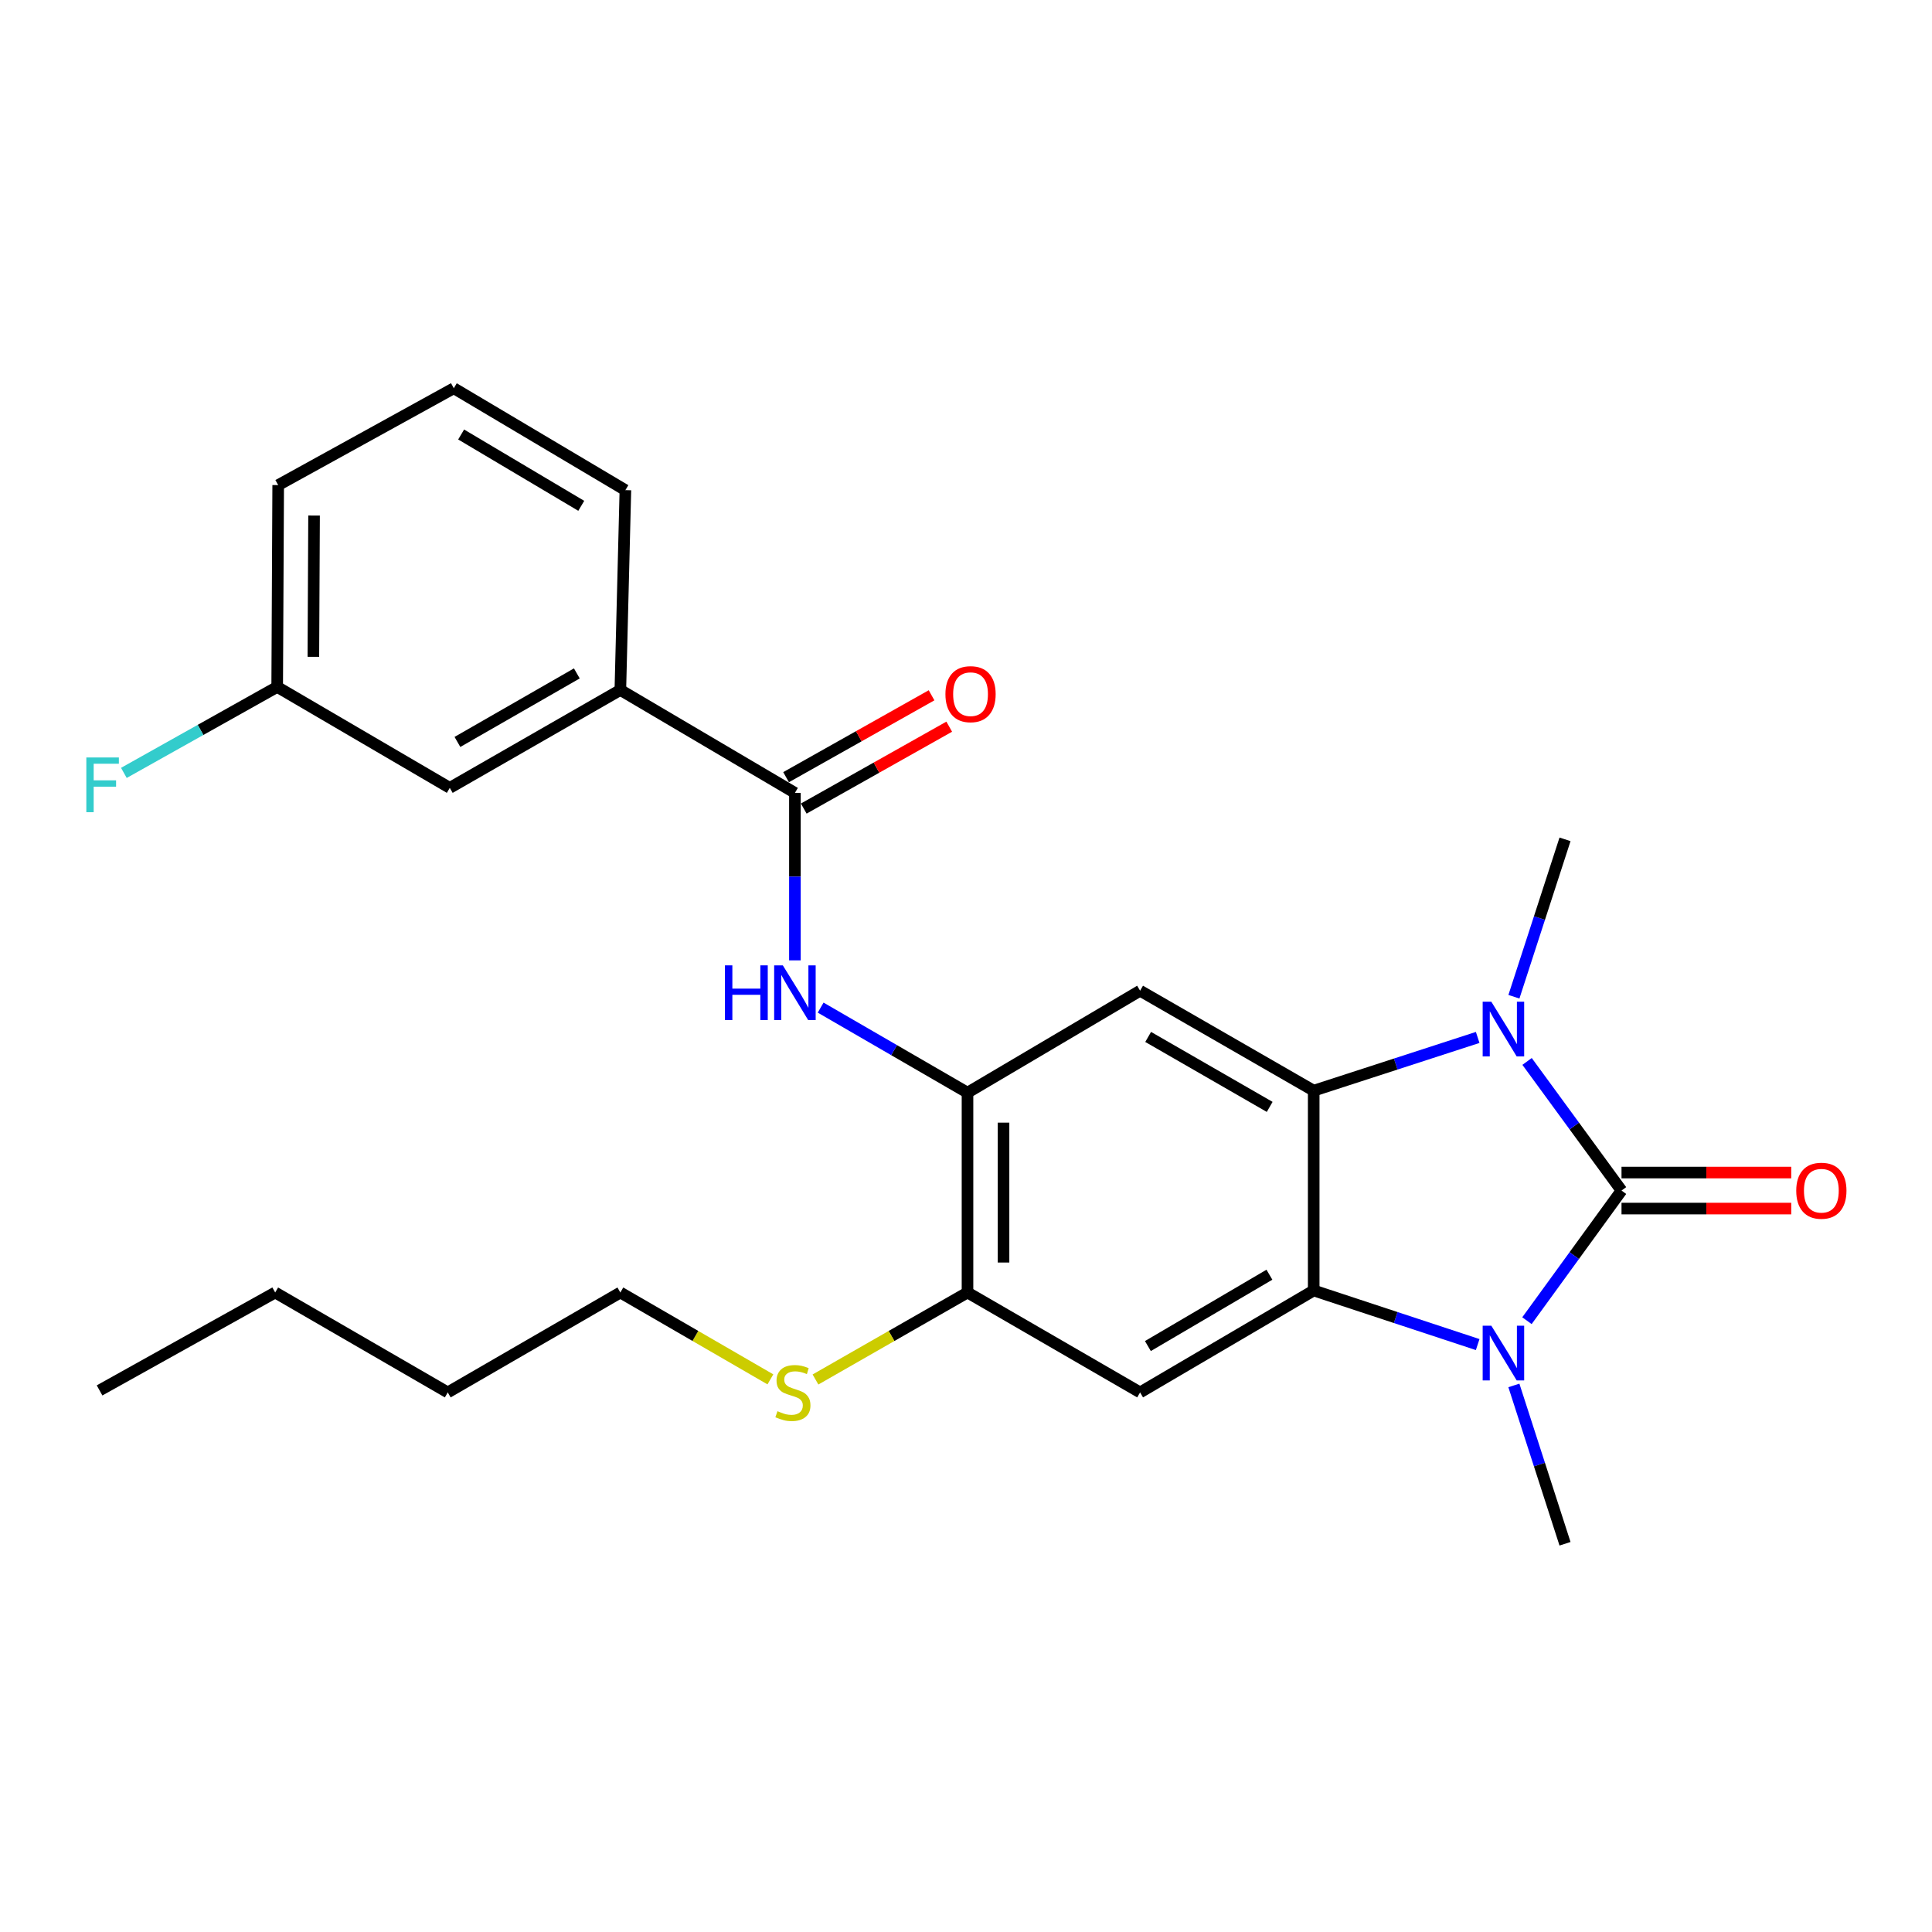 <?xml version='1.0' encoding='iso-8859-1'?>
<svg version='1.1' baseProfile='full'
              xmlns='http://www.w3.org/2000/svg'
                      xmlns:rdkit='http://www.rdkit.org/xml'
                      xmlns:xlink='http://www.w3.org/1999/xlink'
                  xml:space='preserve'
width='1000px' height='1000px' viewBox='0 0 1000 1000'>
<!-- END OF HEADER -->
<rect style='opacity:1.0;fill:#FFFFFF;stroke:none' width='1000' height='1000' x='0' y='0'> </rect>
<path class='bond-0' d='M 839.293,616.232 L 814.82,649.908' style='fill:none;fill-rule:evenodd;stroke:#000000;stroke-width:6px;stroke-linecap:butt;stroke-linejoin:miter;stroke-opacity:1' />
<path class='bond-0' d='M 814.82,649.908 L 790.347,683.584' style='fill:none;fill-rule:evenodd;stroke:#0000FF;stroke-width:6px;stroke-linecap:butt;stroke-linejoin:miter;stroke-opacity:1' />
<path class='bond-1' d='M 839.293,616.232 L 814.854,582.815' style='fill:none;fill-rule:evenodd;stroke:#000000;stroke-width:6px;stroke-linecap:butt;stroke-linejoin:miter;stroke-opacity:1' />
<path class='bond-1' d='M 814.854,582.815 L 790.416,549.399' style='fill:none;fill-rule:evenodd;stroke:#0000FF;stroke-width:6px;stroke-linecap:butt;stroke-linejoin:miter;stroke-opacity:1' />
<path class='bond-11' d='M 839.293,625.555 L 883.219,625.555' style='fill:none;fill-rule:evenodd;stroke:#000000;stroke-width:6px;stroke-linecap:butt;stroke-linejoin:miter;stroke-opacity:1' />
<path class='bond-11' d='M 883.219,625.555 L 927.146,625.555' style='fill:none;fill-rule:evenodd;stroke:#FF0000;stroke-width:6px;stroke-linecap:butt;stroke-linejoin:miter;stroke-opacity:1' />
<path class='bond-11' d='M 839.293,606.91 L 883.219,606.91' style='fill:none;fill-rule:evenodd;stroke:#000000;stroke-width:6px;stroke-linecap:butt;stroke-linejoin:miter;stroke-opacity:1' />
<path class='bond-11' d='M 883.219,606.91 L 927.146,606.91' style='fill:none;fill-rule:evenodd;stroke:#FF0000;stroke-width:6px;stroke-linecap:butt;stroke-linejoin:miter;stroke-opacity:1' />
<path class='bond-3' d='M 764.842,695.948 L 722.406,681.95' style='fill:none;fill-rule:evenodd;stroke:#0000FF;stroke-width:6px;stroke-linecap:butt;stroke-linejoin:miter;stroke-opacity:1' />
<path class='bond-3' d='M 722.406,681.95 L 679.969,667.952' style='fill:none;fill-rule:evenodd;stroke:#000000;stroke-width:6px;stroke-linecap:butt;stroke-linejoin:miter;stroke-opacity:1' />
<path class='bond-15' d='M 783.579,717.096 L 796.815,758.073' style='fill:none;fill-rule:evenodd;stroke:#0000FF;stroke-width:6px;stroke-linecap:butt;stroke-linejoin:miter;stroke-opacity:1' />
<path class='bond-15' d='M 796.815,758.073 L 810.051,799.049' style='fill:none;fill-rule:evenodd;stroke:#000000;stroke-width:6px;stroke-linecap:butt;stroke-linejoin:miter;stroke-opacity:1' />
<path class='bond-2' d='M 764.846,536.975 L 722.408,550.754' style='fill:none;fill-rule:evenodd;stroke:#0000FF;stroke-width:6px;stroke-linecap:butt;stroke-linejoin:miter;stroke-opacity:1' />
<path class='bond-2' d='M 722.408,550.754 L 679.969,564.533' style='fill:none;fill-rule:evenodd;stroke:#000000;stroke-width:6px;stroke-linecap:butt;stroke-linejoin:miter;stroke-opacity:1' />
<path class='bond-16' d='M 783.602,515.909 L 796.826,475.175' style='fill:none;fill-rule:evenodd;stroke:#0000FF;stroke-width:6px;stroke-linecap:butt;stroke-linejoin:miter;stroke-opacity:1' />
<path class='bond-16' d='M 796.826,475.175 L 810.051,434.441' style='fill:none;fill-rule:evenodd;stroke:#000000;stroke-width:6px;stroke-linecap:butt;stroke-linejoin:miter;stroke-opacity:1' />
<path class='bond-4' d='M 679.969,564.533 L 590.109,512.793' style='fill:none;fill-rule:evenodd;stroke:#000000;stroke-width:6px;stroke-linecap:butt;stroke-linejoin:miter;stroke-opacity:1' />
<path class='bond-4' d='M 657.186,572.93 L 594.285,536.712' style='fill:none;fill-rule:evenodd;stroke:#000000;stroke-width:6px;stroke-linecap:butt;stroke-linejoin:miter;stroke-opacity:1' />
<path class='bond-26' d='M 679.969,564.533 L 679.969,667.952' style='fill:none;fill-rule:evenodd;stroke:#000000;stroke-width:6px;stroke-linecap:butt;stroke-linejoin:miter;stroke-opacity:1' />
<path class='bond-5' d='M 679.969,667.952 L 590.109,720.708' style='fill:none;fill-rule:evenodd;stroke:#000000;stroke-width:6px;stroke-linecap:butt;stroke-linejoin:miter;stroke-opacity:1' />
<path class='bond-5' d='M 657.05,659.786 L 594.148,696.715' style='fill:none;fill-rule:evenodd;stroke:#000000;stroke-width:6px;stroke-linecap:butt;stroke-linejoin:miter;stroke-opacity:1' />
<path class='bond-6' d='M 590.109,512.793 L 500.778,565.559' style='fill:none;fill-rule:evenodd;stroke:#000000;stroke-width:6px;stroke-linecap:butt;stroke-linejoin:miter;stroke-opacity:1' />
<path class='bond-9' d='M 590.109,720.708 L 500.778,668.998' style='fill:none;fill-rule:evenodd;stroke:#000000;stroke-width:6px;stroke-linecap:butt;stroke-linejoin:miter;stroke-opacity:1' />
<path class='bond-8' d='M 500.778,565.559 L 462.773,543.551' style='fill:none;fill-rule:evenodd;stroke:#000000;stroke-width:6px;stroke-linecap:butt;stroke-linejoin:miter;stroke-opacity:1' />
<path class='bond-8' d='M 462.773,543.551 L 424.767,521.542' style='fill:none;fill-rule:evenodd;stroke:#0000FF;stroke-width:6px;stroke-linecap:butt;stroke-linejoin:miter;stroke-opacity:1' />
<path class='bond-27' d='M 500.778,565.559 L 500.778,668.998' style='fill:none;fill-rule:evenodd;stroke:#000000;stroke-width:6px;stroke-linecap:butt;stroke-linejoin:miter;stroke-opacity:1' />
<path class='bond-27' d='M 519.423,581.075 L 519.423,653.482' style='fill:none;fill-rule:evenodd;stroke:#000000;stroke-width:6px;stroke-linecap:butt;stroke-linejoin:miter;stroke-opacity:1' />
<path class='bond-7' d='M 411.447,410.389 L 411.447,453.736' style='fill:none;fill-rule:evenodd;stroke:#000000;stroke-width:6px;stroke-linecap:butt;stroke-linejoin:miter;stroke-opacity:1' />
<path class='bond-7' d='M 411.447,453.736 L 411.447,497.083' style='fill:none;fill-rule:evenodd;stroke:#0000FF;stroke-width:6px;stroke-linecap:butt;stroke-linejoin:miter;stroke-opacity:1' />
<path class='bond-10' d='M 411.447,410.389 L 321.09,357.126' style='fill:none;fill-rule:evenodd;stroke:#000000;stroke-width:6px;stroke-linecap:butt;stroke-linejoin:miter;stroke-opacity:1' />
<path class='bond-12' d='M 416.02,418.513 L 453.669,397.32' style='fill:none;fill-rule:evenodd;stroke:#000000;stroke-width:6px;stroke-linecap:butt;stroke-linejoin:miter;stroke-opacity:1' />
<path class='bond-12' d='M 453.669,397.32 L 491.317,376.128' style='fill:none;fill-rule:evenodd;stroke:#FF0000;stroke-width:6px;stroke-linecap:butt;stroke-linejoin:miter;stroke-opacity:1' />
<path class='bond-12' d='M 406.874,402.265 L 444.523,381.072' style='fill:none;fill-rule:evenodd;stroke:#000000;stroke-width:6px;stroke-linecap:butt;stroke-linejoin:miter;stroke-opacity:1' />
<path class='bond-12' d='M 444.523,381.072 L 482.172,359.88' style='fill:none;fill-rule:evenodd;stroke:#FF0000;stroke-width:6px;stroke-linecap:butt;stroke-linejoin:miter;stroke-opacity:1' />
<path class='bond-14' d='M 500.778,668.998 L 461.436,691.51' style='fill:none;fill-rule:evenodd;stroke:#000000;stroke-width:6px;stroke-linecap:butt;stroke-linejoin:miter;stroke-opacity:1' />
<path class='bond-14' d='M 461.436,691.51 L 422.094,714.023' style='fill:none;fill-rule:evenodd;stroke:#CCCC00;stroke-width:6px;stroke-linecap:butt;stroke-linejoin:miter;stroke-opacity:1' />
<path class='bond-13' d='M 321.09,357.126 L 232.805,407.799' style='fill:none;fill-rule:evenodd;stroke:#000000;stroke-width:6px;stroke-linecap:butt;stroke-linejoin:miter;stroke-opacity:1' />
<path class='bond-13' d='M 298.565,348.556 L 236.766,384.027' style='fill:none;fill-rule:evenodd;stroke:#000000;stroke-width:6px;stroke-linecap:butt;stroke-linejoin:miter;stroke-opacity:1' />
<path class='bond-19' d='M 321.09,357.126 L 323.7,253.696' style='fill:none;fill-rule:evenodd;stroke:#000000;stroke-width:6px;stroke-linecap:butt;stroke-linejoin:miter;stroke-opacity:1' />
<path class='bond-17' d='M 232.805,407.799 L 143.473,355.551' style='fill:none;fill-rule:evenodd;stroke:#000000;stroke-width:6px;stroke-linecap:butt;stroke-linejoin:miter;stroke-opacity:1' />
<path class='bond-22' d='M 398.751,713.957 L 359.92,691.478' style='fill:none;fill-rule:evenodd;stroke:#CCCC00;stroke-width:6px;stroke-linecap:butt;stroke-linejoin:miter;stroke-opacity:1' />
<path class='bond-22' d='M 359.92,691.478 L 321.09,668.998' style='fill:none;fill-rule:evenodd;stroke:#000000;stroke-width:6px;stroke-linecap:butt;stroke-linejoin:miter;stroke-opacity:1' />
<path class='bond-18' d='M 143.473,355.551 L 103.795,377.801' style='fill:none;fill-rule:evenodd;stroke:#000000;stroke-width:6px;stroke-linecap:butt;stroke-linejoin:miter;stroke-opacity:1' />
<path class='bond-18' d='M 103.795,377.801 L 64.116,400.051' style='fill:none;fill-rule:evenodd;stroke:#33CCCC;stroke-width:6px;stroke-linecap:butt;stroke-linejoin:miter;stroke-opacity:1' />
<path class='bond-28' d='M 143.473,355.551 L 143.991,251.086' style='fill:none;fill-rule:evenodd;stroke:#000000;stroke-width:6px;stroke-linecap:butt;stroke-linejoin:miter;stroke-opacity:1' />
<path class='bond-28' d='M 162.196,339.974 L 162.558,266.848' style='fill:none;fill-rule:evenodd;stroke:#000000;stroke-width:6px;stroke-linecap:butt;stroke-linejoin:miter;stroke-opacity:1' />
<path class='bond-20' d='M 323.7,253.696 L 234.887,200.951' style='fill:none;fill-rule:evenodd;stroke:#000000;stroke-width:6px;stroke-linecap:butt;stroke-linejoin:miter;stroke-opacity:1' />
<path class='bond-20' d='M 300.857,261.816 L 238.688,224.894' style='fill:none;fill-rule:evenodd;stroke:#000000;stroke-width:6px;stroke-linecap:butt;stroke-linejoin:miter;stroke-opacity:1' />
<path class='bond-21' d='M 234.887,200.951 L 143.991,251.086' style='fill:none;fill-rule:evenodd;stroke:#000000;stroke-width:6px;stroke-linecap:butt;stroke-linejoin:miter;stroke-opacity:1' />
<path class='bond-23' d='M 321.09,668.998 L 231.758,720.708' style='fill:none;fill-rule:evenodd;stroke:#000000;stroke-width:6px;stroke-linecap:butt;stroke-linejoin:miter;stroke-opacity:1' />
<path class='bond-24' d='M 231.758,720.708 L 142.437,668.998' style='fill:none;fill-rule:evenodd;stroke:#000000;stroke-width:6px;stroke-linecap:butt;stroke-linejoin:miter;stroke-opacity:1' />
<path class='bond-25' d='M 142.437,668.998 L 51.531,719.672' style='fill:none;fill-rule:evenodd;stroke:#000000;stroke-width:6px;stroke-linecap:butt;stroke-linejoin:miter;stroke-opacity:1' />
<path  class='atom-1' d='M 771.907 686.183
L 781.187 701.183
Q 782.107 702.663, 783.587 705.343
Q 785.067 708.023, 785.147 708.183
L 785.147 686.183
L 788.907 686.183
L 788.907 714.503
L 785.027 714.503
L 775.067 698.103
Q 773.907 696.183, 772.667 693.983
Q 771.467 691.783, 771.107 691.103
L 771.107 714.503
L 767.427 714.503
L 767.427 686.183
L 771.907 686.183
' fill='#0000FF'/>
<path  class='atom-2' d='M 771.907 518.49
L 781.187 533.49
Q 782.107 534.97, 783.587 537.65
Q 785.067 540.33, 785.147 540.49
L 785.147 518.49
L 788.907 518.49
L 788.907 546.81
L 785.027 546.81
L 775.067 530.41
Q 773.907 528.49, 772.667 526.29
Q 771.467 524.09, 771.107 523.41
L 771.107 546.81
L 767.427 546.81
L 767.427 518.49
L 771.907 518.49
' fill='#0000FF'/>
<path  class='atom-9' d='M 375.227 499.669
L 379.067 499.669
L 379.067 511.709
L 393.547 511.709
L 393.547 499.669
L 397.387 499.669
L 397.387 527.989
L 393.547 527.989
L 393.547 514.909
L 379.067 514.909
L 379.067 527.989
L 375.227 527.989
L 375.227 499.669
' fill='#0000FF'/>
<path  class='atom-9' d='M 405.187 499.669
L 414.467 514.669
Q 415.387 516.149, 416.867 518.829
Q 418.347 521.509, 418.427 521.669
L 418.427 499.669
L 422.187 499.669
L 422.187 527.989
L 418.307 527.989
L 408.347 511.589
Q 407.187 509.669, 405.947 507.469
Q 404.747 505.269, 404.387 504.589
L 404.387 527.989
L 400.707 527.989
L 400.707 499.669
L 405.187 499.669
' fill='#0000FF'/>
<path  class='atom-12' d='M 929.732 616.312
Q 929.732 609.512, 933.092 605.712
Q 936.452 601.912, 942.732 601.912
Q 949.012 601.912, 952.372 605.712
Q 955.732 609.512, 955.732 616.312
Q 955.732 623.192, 952.332 627.112
Q 948.932 630.992, 942.732 630.992
Q 936.492 630.992, 933.092 627.112
Q 929.732 623.232, 929.732 616.312
M 942.732 627.792
Q 947.052 627.792, 949.372 624.912
Q 951.732 621.992, 951.732 616.312
Q 951.732 610.752, 949.372 607.952
Q 947.052 605.112, 942.732 605.112
Q 938.412 605.112, 936.052 607.912
Q 933.732 610.712, 933.732 616.312
Q 933.732 622.032, 936.052 624.912
Q 938.412 627.792, 942.732 627.792
' fill='#FF0000'/>
<path  class='atom-13' d='M 489.352 359.298
Q 489.352 352.498, 492.712 348.698
Q 496.072 344.898, 502.352 344.898
Q 508.632 344.898, 511.992 348.698
Q 515.352 352.498, 515.352 359.298
Q 515.352 366.178, 511.952 370.098
Q 508.552 373.978, 502.352 373.978
Q 496.112 373.978, 492.712 370.098
Q 489.352 366.218, 489.352 359.298
M 502.352 370.778
Q 506.672 370.778, 508.992 367.898
Q 511.352 364.978, 511.352 359.298
Q 511.352 353.738, 508.992 350.938
Q 506.672 348.098, 502.352 348.098
Q 498.032 348.098, 495.672 350.898
Q 493.352 353.698, 493.352 359.298
Q 493.352 365.018, 495.672 367.898
Q 498.032 370.778, 502.352 370.778
' fill='#FF0000'/>
<path  class='atom-15' d='M 402.411 730.428
Q 402.731 730.548, 404.051 731.108
Q 405.371 731.668, 406.811 732.028
Q 408.291 732.348, 409.731 732.348
Q 412.411 732.348, 413.971 731.068
Q 415.531 729.748, 415.531 727.468
Q 415.531 725.908, 414.731 724.948
Q 413.971 723.988, 412.771 723.468
Q 411.571 722.948, 409.571 722.348
Q 407.051 721.588, 405.531 720.868
Q 404.051 720.148, 402.971 718.628
Q 401.931 717.108, 401.931 714.548
Q 401.931 710.988, 404.331 708.788
Q 406.771 706.588, 411.571 706.588
Q 414.851 706.588, 418.571 708.148
L 417.651 711.228
Q 414.251 709.828, 411.691 709.828
Q 408.931 709.828, 407.411 710.988
Q 405.891 712.108, 405.931 714.068
Q 405.931 715.588, 406.691 716.508
Q 407.491 717.428, 408.611 717.948
Q 409.771 718.468, 411.691 719.068
Q 414.251 719.868, 415.771 720.668
Q 417.291 721.468, 418.371 723.108
Q 419.491 724.708, 419.491 727.468
Q 419.491 731.388, 416.851 733.508
Q 414.251 735.588, 409.891 735.588
Q 407.371 735.588, 405.451 735.028
Q 403.571 734.508, 401.331 733.588
L 402.411 730.428
' fill='#CCCC00'/>
<path  class='atom-19' d='M 44.686 392.065
L 61.526 392.065
L 61.526 395.305
L 48.486 395.305
L 48.486 403.905
L 60.086 403.905
L 60.086 407.185
L 48.486 407.185
L 48.486 420.385
L 44.686 420.385
L 44.686 392.065
' fill='#33CCCC'/>
</svg>
